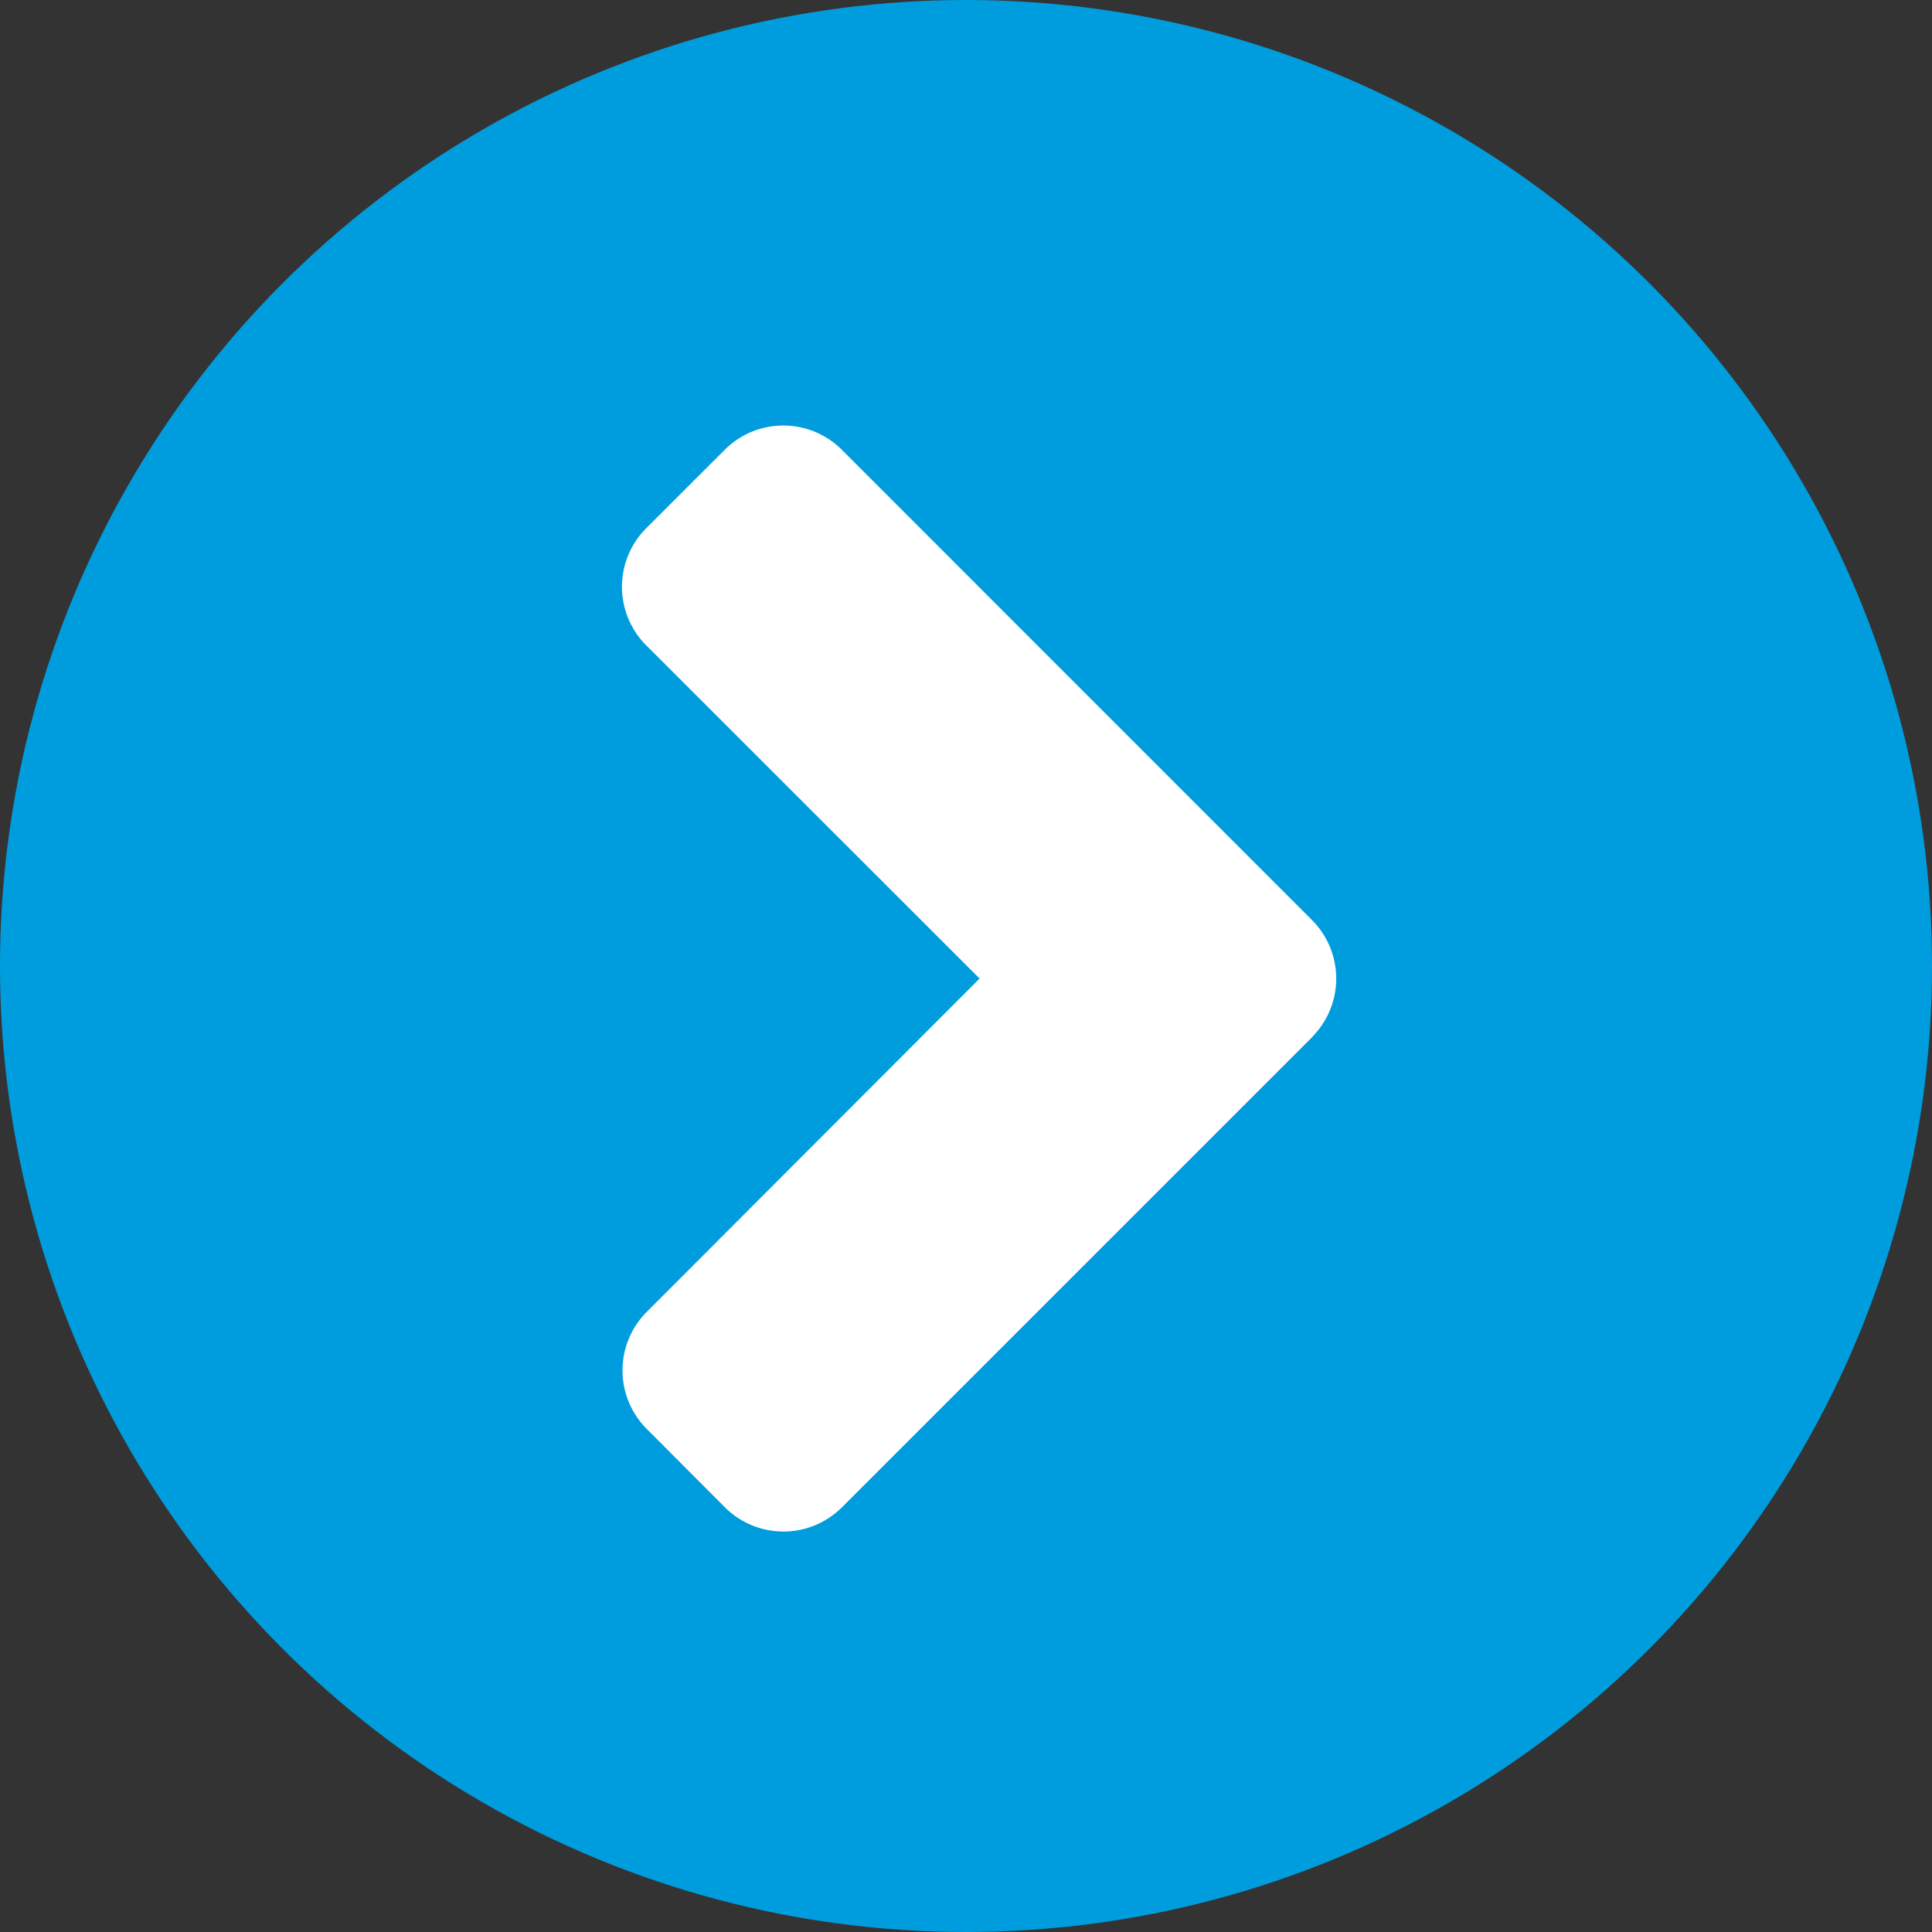 <svg xmlns="http://www.w3.org/2000/svg" width="28" height="28" viewBox="0 0 28 28">
  <rect x="0" y="0" width="28" height="28" fill="#333333" stroke="none"/>
  <g id="Grupo_6180" data-name="Grupo 6180" transform="translate(-1133 -1159)">
    <g id="Grupo_6178" data-name="Grupo 6178" transform="translate(5.469 5.469)">
      <circle id="Elipse_394" data-name="Elipse 394" cx="14" cy="14" r="14" transform="translate(1127.531 1153.531)" fill="#009dde"/>
      <path id="Icon_awesome-angle-left" data-name="Icon awesome-angle-left" d="M.352,7.163,7.163.353a1.2,1.2,0,0,1,1.7,0L9.992,1.485a1.2,1.2,0,0,1,0,1.7L5.17,8.014,10,12.842a1.2,1.2,0,0,1,0,1.7L8.865,15.676a1.2,1.2,0,0,1-1.7,0L.357,8.866a1.2,1.2,0,0,1-.005-1.7Z" transform="translate(1146.898 1175.727) rotate(180)" fill="#fff"/>
    </g>
  </g>
</svg>
